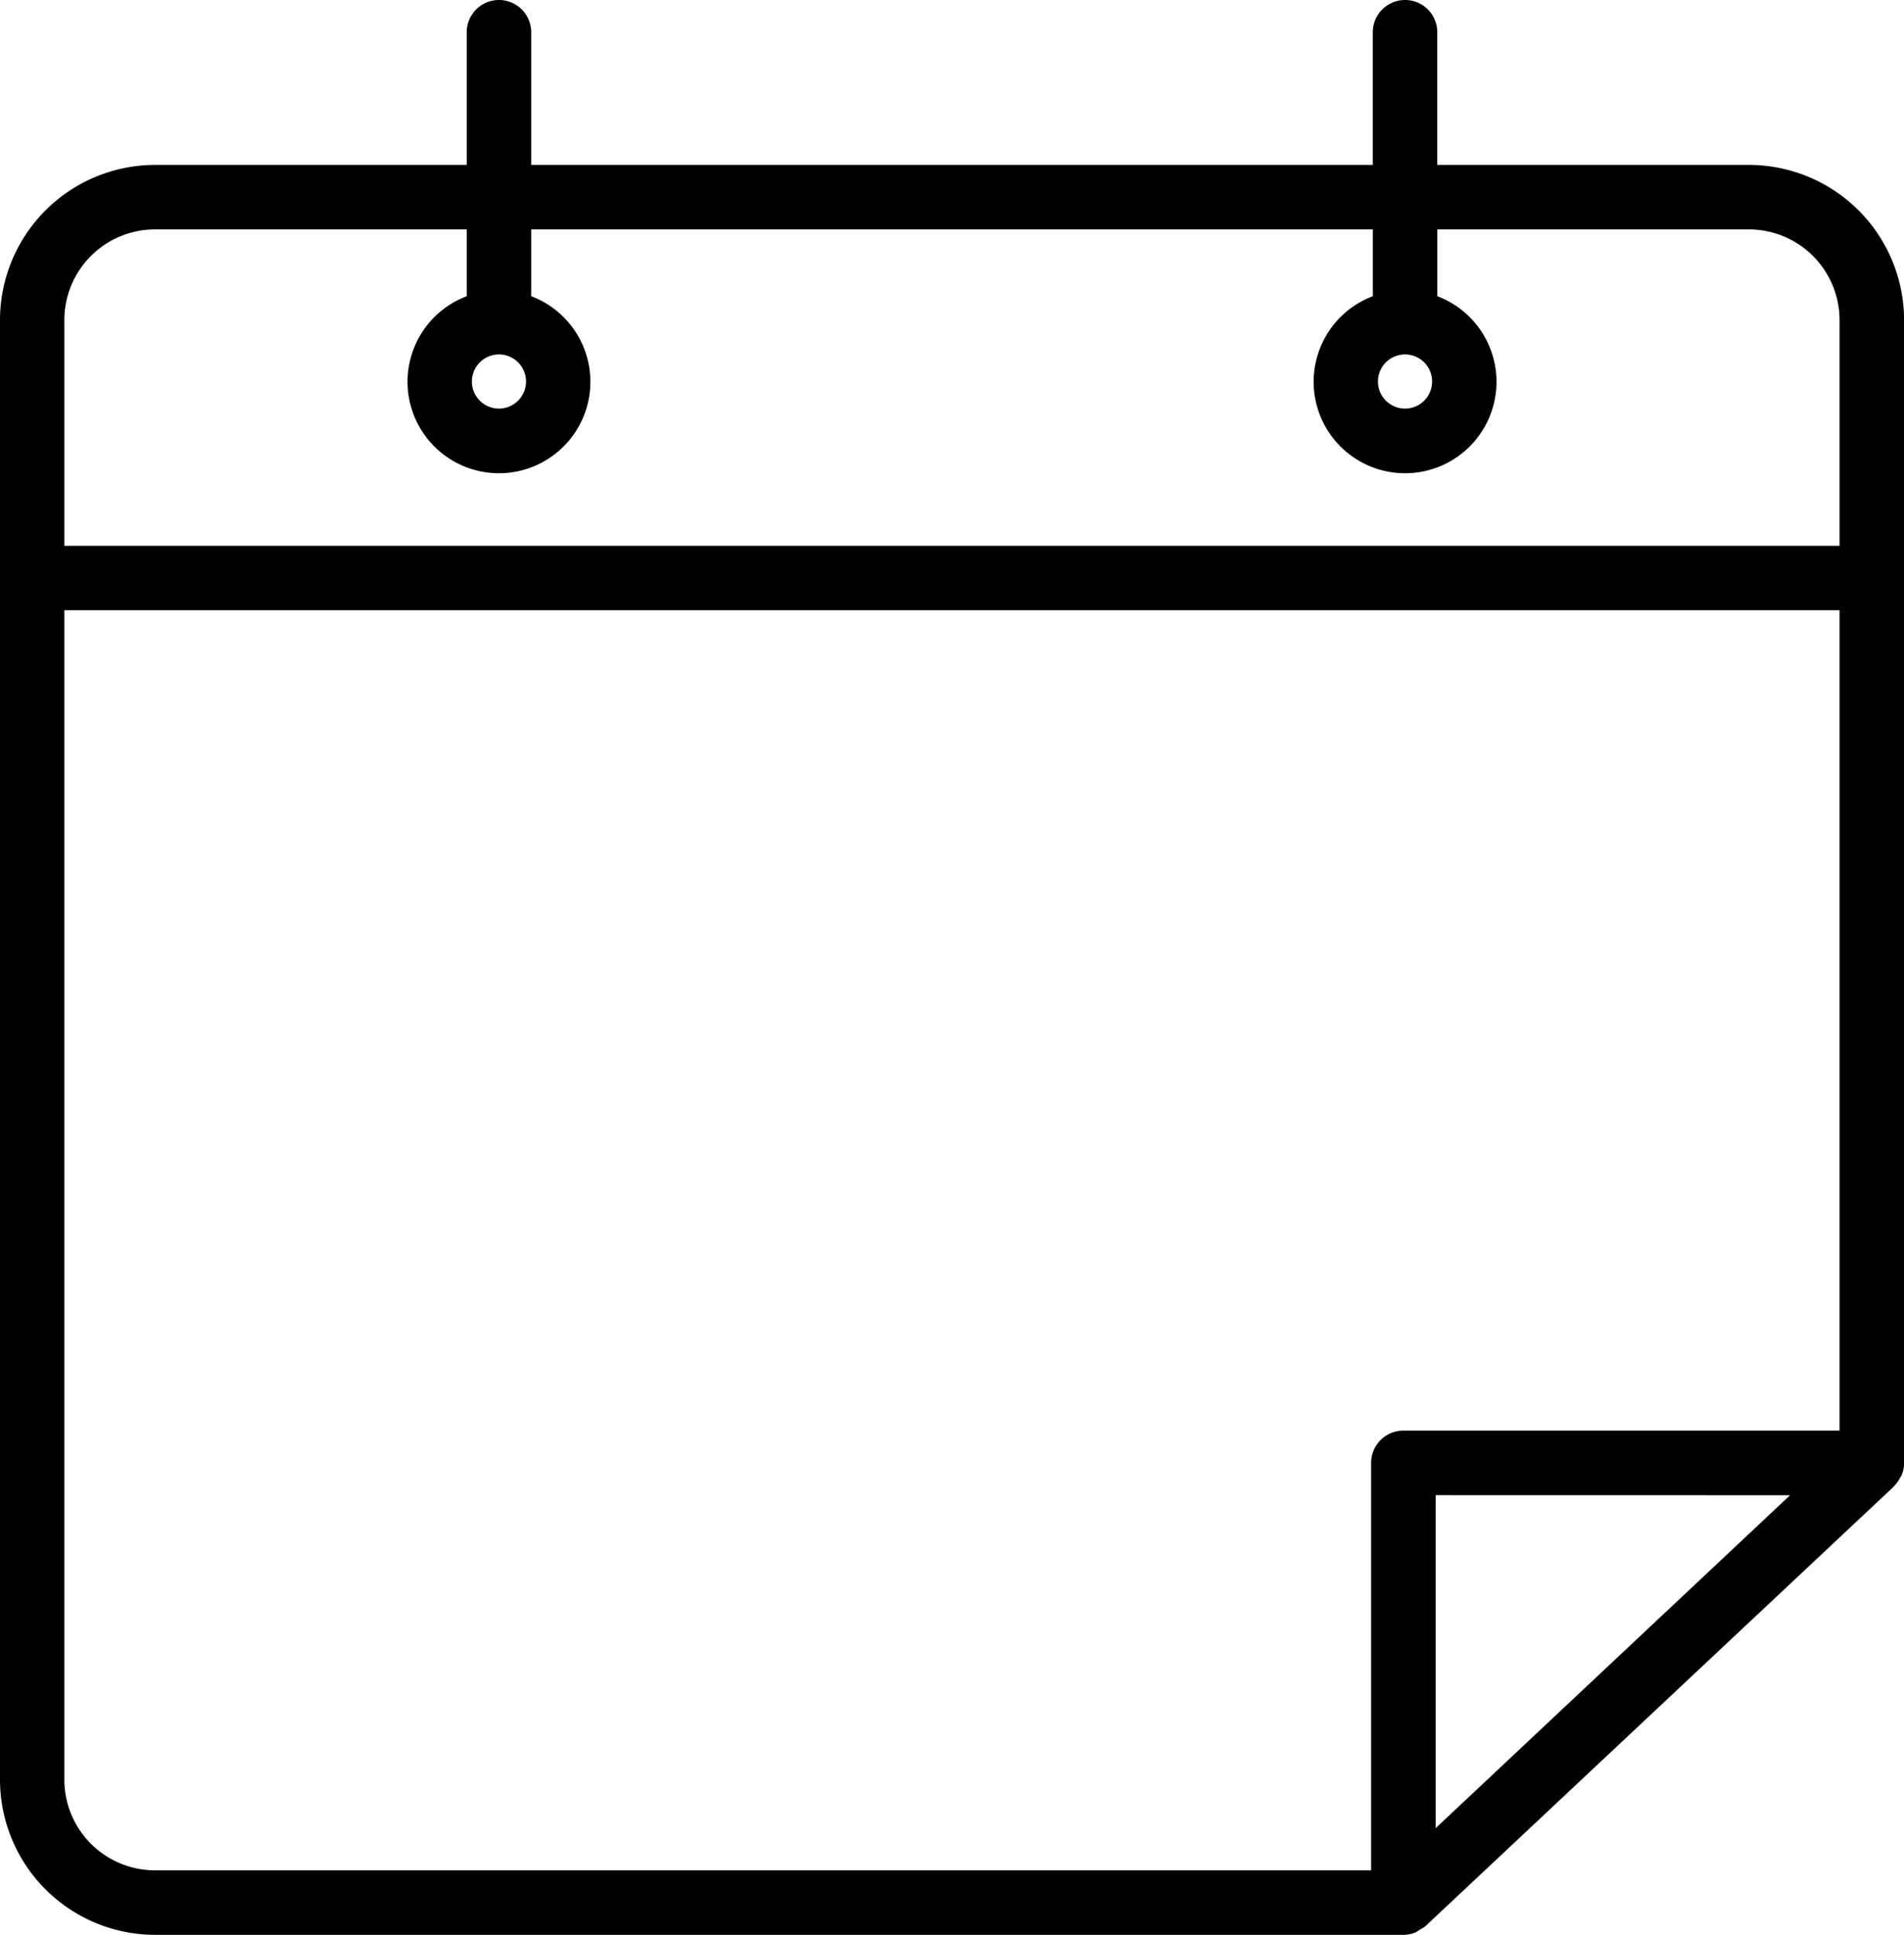 <svg xmlns="http://www.w3.org/2000/svg" width="54.148" height="55.01" viewBox="0 0 54.148 55.01">
  <path id="_7._calendar" data-name="7. calendar" d="M52.207,6.689H43.345V2.917a.917.917,0,0,0-1.834,0V6.689H17.577V2.917a.917.917,0,1,0-1.834,0V6.689H6.881A4.415,4.415,0,0,0,2.47,11.1V52.6A4.416,4.416,0,0,0,6.881,57.01h35.5a.932.932,0,0,0,.347-.07.975.975,0,0,0,.124-.079.863.863,0,0,0,.158-.1l13.322-12.5.008-.012a.924.924,0,0,0,.167-.237.655.655,0,0,0,.039-.059.9.9,0,0,0,.074-.36V11.1A4.415,4.415,0,0,0,52.207,6.689ZM6.881,8.522h8.862v1.9a2.6,2.6,0,1,0,1.834,0v-1.9H41.512v1.9a2.6,2.6,0,1,0,1.834,0v-1.9h8.862A2.58,2.58,0,0,1,54.785,11.1v6.418H4.3V11.1A2.58,2.58,0,0,1,6.881,8.522Zm9.779,3.555a.77.77,0,1,1-.77.77.77.77,0,0,1,.77-.77Zm25.769,0a.77.77,0,1,1-.771.77.77.77,0,0,1,.771-.77ZM4.3,52.6V19.349H54.785V42.675H42.38a.917.917,0,0,0-.917.917V55.176H6.881A2.58,2.58,0,0,1,4.3,52.6Zm49.078-8.089L43.3,53.976V44.509Z" transform="translate(-2.47 -2)"/>
</svg>
